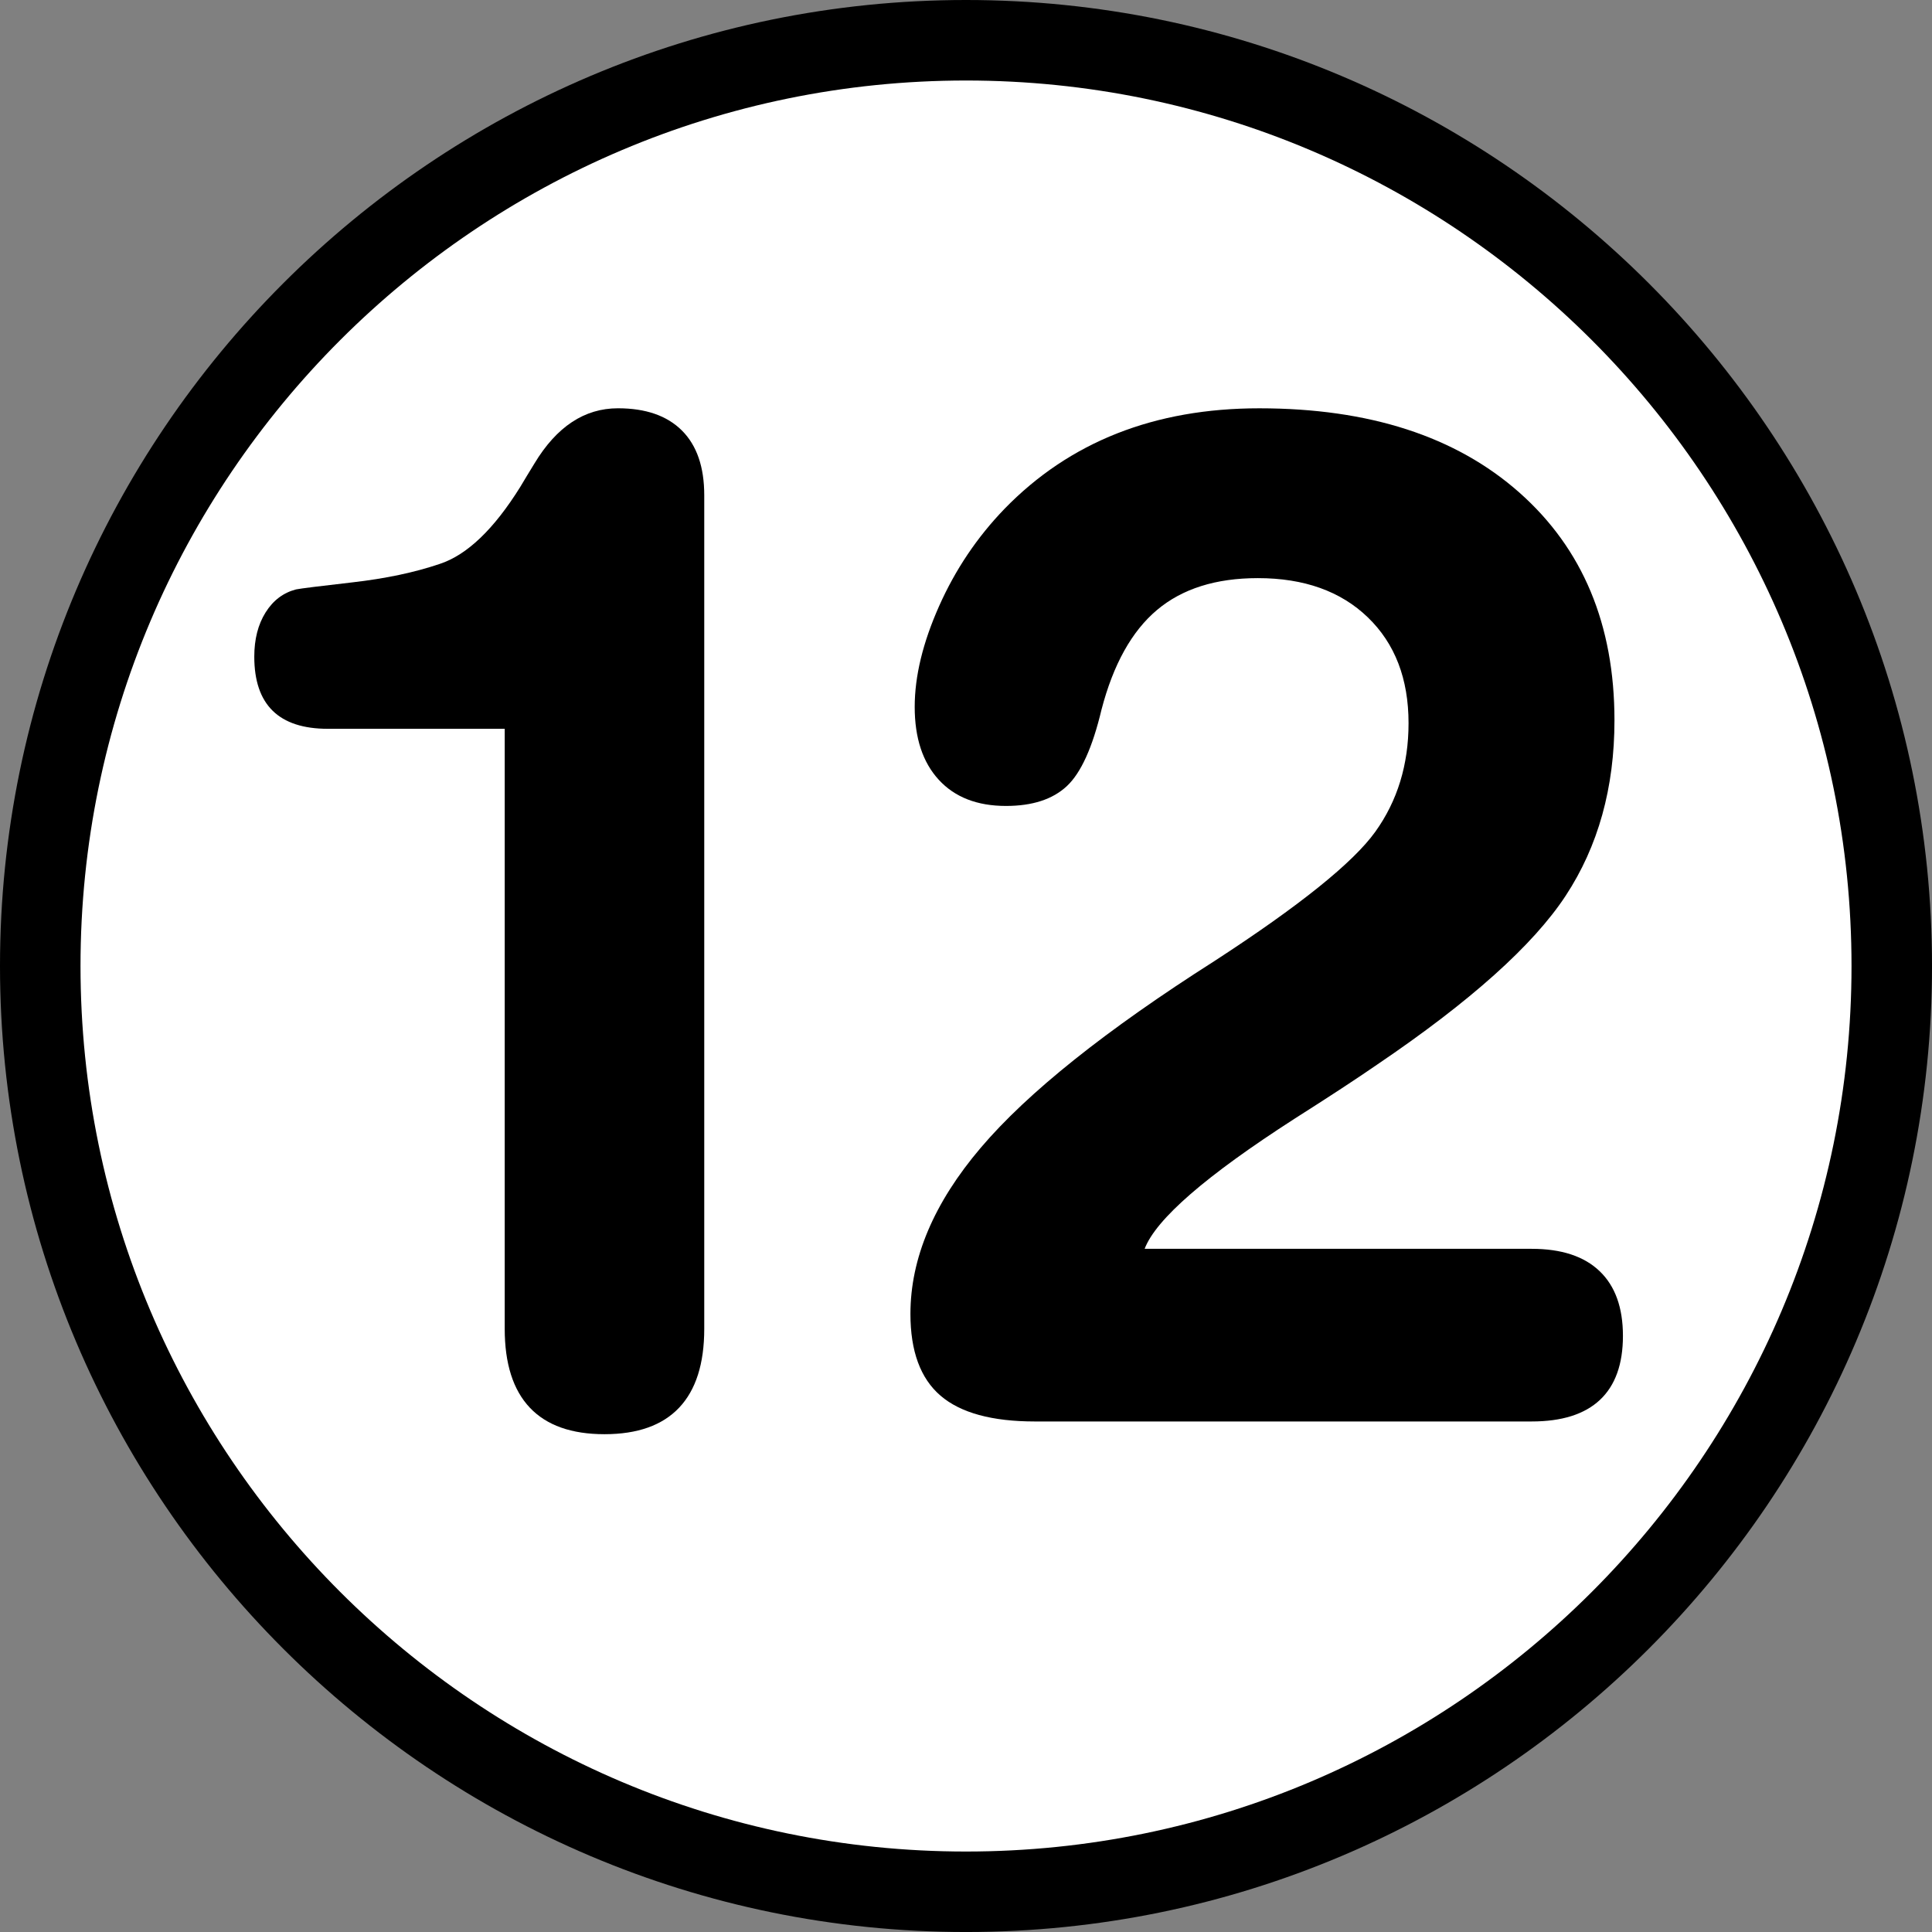 <?xml version="1.0" encoding="utf-8"?>
<!-- Generator: Adobe Illustrator 16.0.0, SVG Export Plug-In . SVG Version: 6.00 Build 0)  -->
<!DOCTYPE svg PUBLIC "-//W3C//DTD SVG 1.1//EN" "http://www.w3.org/Graphics/SVG/1.1/DTD/svg11.dtd">
<svg version="1.1" id="Calque_1" xmlns="http://www.w3.org/2000/svg" xmlns:xlink="http://www.w3.org/1999/xlink" x="0px" y="0px"
	 width="136.061px" height="136.061px" viewBox="0 0 136.061 136.061" enable-background="new 0 0 136.061 136.061"
	 xml:space="preserve">
<rect x="0" y="0" width="136.061" height="136.061" fill="#808080" stroke="none"/>
<g>
	<path d="M68.031,0C30.519,0,0,30.52,0,68.032c0,37.514,30.519,68.03,68.03,68.03c37.513,0,68.032-30.518,68.032-68.03
		C136.064,30.52,105.544,0,68.031,0z"/>
	<path fill="#FFFFFF" d="M68.031,5.67c-34.387,0-62.361,27.976-62.361,62.362c0,34.386,27.976,62.362,62.361,62.362
		c34.387,0,62.362-27.977,62.362-62.362C130.393,33.646,102.417,5.67,68.031,5.67z"/>
</g>
<g>
	<path d="M35.547,51.326H23.09c-1.728,0-3.023-0.424-3.887-1.271c-0.864-0.847-1.295-2.118-1.295-3.812
		c0-1.229,0.266-2.267,0.797-3.114c0.531-0.847,1.246-1.387,2.143-1.62c0.332-0.066,1.661-0.232,3.986-0.498
		c2.325-0.266,4.368-0.698,6.128-1.295c1.926-0.631,3.82-2.442,5.681-5.431c0.199-0.332,0.349-0.581,0.448-0.748
		c0.1-0.166,0.282-0.465,0.548-0.897c1.561-2.591,3.521-3.887,5.879-3.887c1.96,0,3.463,0.523,4.51,1.57s1.569,2.566,1.569,4.559
		v58.697c0,2.459-0.59,4.311-1.769,5.557s-2.932,1.867-5.257,1.867s-4.078-0.621-5.257-1.867s-1.769-3.098-1.769-5.557V51.326z"/>
	<path d="M80.611,87.948h27.256c2.093,0,3.688,0.523,4.783,1.57c1.097,1.047,1.645,2.566,1.645,4.559c0,1.994-0.54,3.497-1.619,4.51
		c-1.08,1.014-2.683,1.52-4.809,1.52H72.888c-3.023,0-5.241-0.605-6.653-1.818c-1.412-1.212-2.118-3.131-2.118-5.755
		c0-3.919,1.652-7.823,4.958-11.71s8.795-8.271,16.469-13.154c5.979-3.886,9.749-6.917,11.311-9.093
		c1.561-2.175,2.342-4.725,2.342-7.649c0-3.122-0.955-5.605-2.865-7.449c-1.91-1.843-4.493-2.765-7.748-2.765
		c-2.957,0-5.324,0.747-7.101,2.242c-1.777,1.495-3.081,3.836-3.911,7.025c-0.632,2.658-1.445,4.452-2.441,5.382
		c-0.997,0.93-2.426,1.395-4.285,1.395c-2.027,0-3.605-0.614-4.734-1.844c-1.129-1.229-1.694-2.94-1.694-5.132
		c0-2.159,0.573-4.525,1.719-7.1c1.146-2.574,2.682-4.858,4.61-6.852c2.292-2.358,4.933-4.127,7.922-5.307
		c2.99-1.179,6.328-1.769,10.016-1.769c7.739,0,13.844,1.977,18.312,5.93c4.468,3.954,6.702,9.301,6.702,16.044
		c0,4.751-1.146,8.87-3.438,12.357s-6.727,7.457-13.304,11.908c-1.396,0.965-3.322,2.227-5.78,3.787
		C84.929,82.8,81.408,85.857,80.611,87.948z"/>
</g>
</svg>
